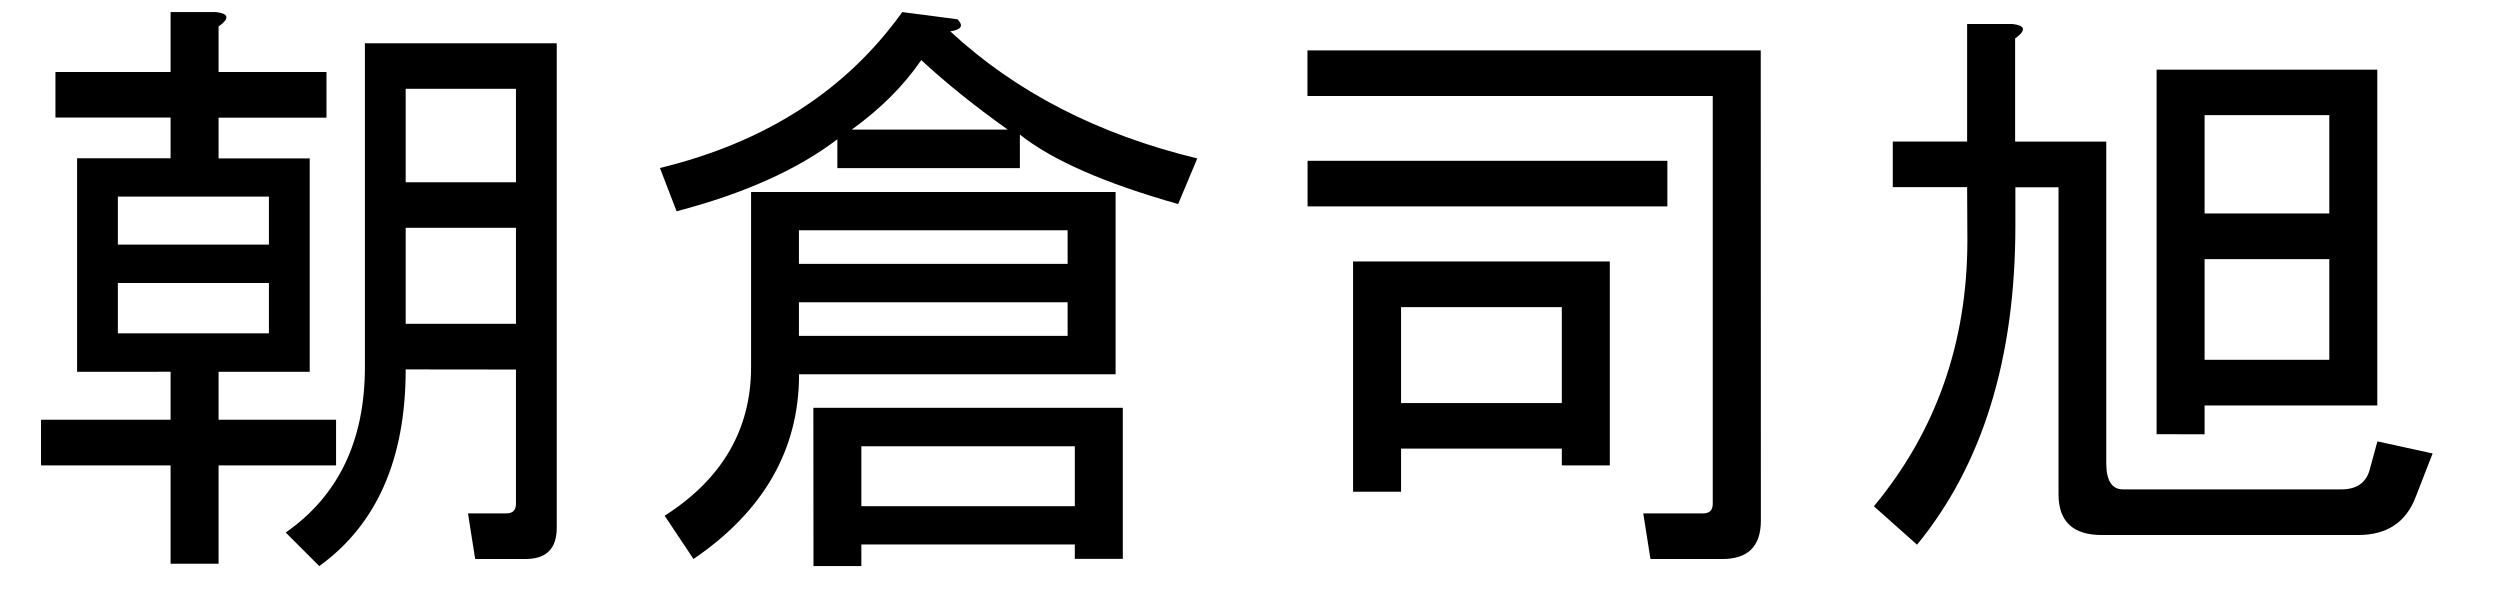 <?xml version="1.0" encoding="UTF-8" standalone="no"?>
<!-- Created with Inkscape (http://www.inkscape.org/) -->

<svg
   xmlns:dc="http://purl.org/dc/elements/1.1/"
   xmlns:cc="http://creativecommons.org/ns#"
   xmlns:rdf="http://www.w3.org/1999/02/22-rdf-syntax-ns#"
   xmlns:svg="http://www.w3.org/2000/svg"
   xmlns="http://www.w3.org/2000/svg"
   xmlns:sodipodi="http://sodipodi.sourceforge.net/DTD/sodipodi-0.dtd"
   xmlns:inkscape="http://www.inkscape.org/namespaces/inkscape"
   width="76"
   height="18"
   viewBox="0 0 20.108 4.762"
   version="1.1"
   id="svg8"
   sodipodi:docname="5_2.svg"
   inkscape:version="0.92.2 (5c3e80d, 2017-08-06)">
  <defs
     id="defs2" />
  <sodipodi:namedview
     id="base"
     pagecolor="#ffffff"
     bordercolor="#666666"
     borderopacity="1.0"
     inkscape:pageopacity="0.0"
     inkscape:pageshadow="2"
     inkscape:zoom="1.979899"
     inkscape:cx="-64.923984"
     inkscape:cy="165.11045"
     inkscape:document-units="mm"
     inkscape:current-layer="layer1"
     showgrid="false"
     units="px"
     inkscape:window-width="1752"
     inkscape:window-height="1094"
     inkscape:window-x="105"
     inkscape:window-y="37"
     inkscape:window-maximized="0" />
  <g
     inkscape:label="Layer 1"
     inkscape:groupmode="layer"
     id="layer1"
     transform="translate(0,-292.238)">
    <g
       aria-label="朝倉司旭"
       style="font-style:normal;font-weight:normal;font-size:10.583px;line-height:1.25;font-family:sans-serif;letter-spacing:0px;word-spacing:0px;fill:#000000;fill-opacity:1;stroke:none;stroke-width:0.265"
       id="text4506">
      <path
         d="m 3.263,295.209 q 0,1.08 -0.695,1.582 l -0.27,-0.27 q 0.637,-0.444 0.637,-1.331 v -2.604 h 1.543 v 3.897 q 0,0.251 -0.251,0.251 H 3.822 l -0.058,-0.367 h 0.309 q 0.077,0 0.077,-0.077 v -1.08 z m -0.772,0.019 H 1.758 v 0.386 h 0.945 v 0.367 H 1.758 v 0.791 H 1.372 v -0.791 H 0.33 v -0.367 H 1.372 v -0.386 H 0.986 0.62 v -1.717 H 1.372 v -0.328 H 0.446 V 292.817 h 0.926 v -0.482 h 0.367 q 0.154,0.019 0.019,0.116 V 292.817 H 2.626 v 0.367 H 1.758 v 0.328 h 0.733 z m 1.659,-1.524 v -0.752 H 3.263 v 0.752 z m 0,1.138 v -0.772 H 3.263 v 0.772 z m -1.987,0.077 v -0.405 H 0.948 v 0.405 z m 0,-0.714 v -0.386 H 0.948 v 0.386 z"
         style="font-style:normal;font-variant:normal;font-weight:normal;font-stretch:normal;font-size:4.939px;font-family:sans-serif;-inkscape-font-specification:'sans-serif, Normal';font-variant-ligatures:normal;font-variant-caps:normal;font-variant-numeric:normal;font-feature-settings:normal;text-align:start;writing-mode:lr-tb;text-anchor:start;fill:#000000;fill-opacity:1;stroke-width:0.265"
         id="path4522"
         inkscape:connector-curvature="0" />
      <path
         d="m 5.308,293.589 q 1.273,-0.309 1.949,-1.254 l 0.444,0.058 q 0.077,0.077 -0.058,0.097 0.791,0.733 1.987,1.022 l -0.154,0.367 q -0.887,-0.251 -1.273,-0.559 v 0.27 H 6.735 v -0.232 q -0.482,0.367 -1.293,0.579 z m 0.733,0.193 h 2.932 v 1.466 H 6.427 q 0,0.907 -0.849,1.486 L 5.346,296.386 q 0.695,-0.444 0.695,-1.196 z m 0.887,2.045 v 0.482 h 1.717 v -0.482 z m -0.386,-0.309 h 2.489 v 1.215 H 8.645 v -0.116 H 6.928 v 0.174 H 6.543 Z m 2.045,-0.849 h -2.161 v 0.27 h 2.161 z m 0,-0.579 h -2.161 v 0.27 h 2.161 z m -0.482,-0.81 q -0.405,-0.289 -0.695,-0.559 -0.212,0.309 -0.559,0.559 z"
         style="font-style:normal;font-variant:normal;font-weight:normal;font-stretch:normal;font-size:4.939px;font-family:sans-serif;-inkscape-font-specification:'sans-serif, Normal';font-variant-ligatures:normal;font-variant-caps:normal;font-variant-numeric:normal;font-feature-settings:normal;text-align:start;writing-mode:lr-tb;text-anchor:start;fill:#000000;fill-opacity:1;stroke-width:0.265"
         id="path4524"
         inkscape:connector-curvature="0" />
      <path
         d="m 14.163,296.425 q 0,0.309 -0.309,0.309 h -0.579 l -0.058,-0.367 h 0.482 q 0.077,0 0.077,-0.077 v -3.28 h -3.26 v -0.367 h 3.646 z m -0.752,-2.527 h -2.894 v -0.367 h 2.894 z m -0.849,0.81 h -1.293 v 0.772 h 1.293 z m 0.386,-0.367 v 1.64 h -0.386 v -0.135 h -1.293 v 0.347 h -0.386 v -1.852 z"
         style="font-style:normal;font-variant:normal;font-weight:normal;font-stretch:normal;font-size:4.939px;font-family:sans-serif;-inkscape-font-specification:'sans-serif, Normal';font-variant-ligatures:normal;font-variant-caps:normal;font-variant-numeric:normal;font-feature-settings:normal;text-align:start;writing-mode:lr-tb;text-anchor:start;fill:#000000;fill-opacity:1;stroke-width:0.265"
         id="path4526"
         inkscape:connector-curvature="0" />
      <path
         d="m 15.822,293.743 h -0.598 v -0.367 h 0.598 v -0.945 h 0.367 q 0.154,0.019 0.019,0.116 v 0.83 h 0.733 v 2.585 q 0,0.212 0.135,0.212 h 1.756 q 0.193,0 0.232,-0.174 l 0.058,-0.212 0.444,0.097 -0.135,0.347 q -0.116,0.309 -0.463,0.309 h -2.064 q -0.347,0 -0.347,-0.328 v -2.469 h -0.347 v 0.309 q 0,1.601 -0.791,2.566 l -0.347,-0.309 q 0.752,-0.907 0.752,-2.141 z m 1.524,1.987 v -2.932 h 1.775 v 2.701 h -1.389 v 0.232 z m 0.386,-1.775 h 1.003 v -0.791 h -1.003 z m 0,0.367 v 0.81 h 1.003 v -0.81 z"
         style="font-style:normal;font-variant:normal;font-weight:normal;font-stretch:normal;font-size:4.939px;font-family:sans-serif;-inkscape-font-specification:'sans-serif, Normal';font-variant-ligatures:normal;font-variant-caps:normal;font-variant-numeric:normal;font-feature-settings:normal;text-align:start;writing-mode:lr-tb;text-anchor:start;fill:#000000;fill-opacity:1;stroke-width:0.265"
         id="path4528"
         inkscape:connector-curvature="0" />
    </g>
  </g>
</svg>
